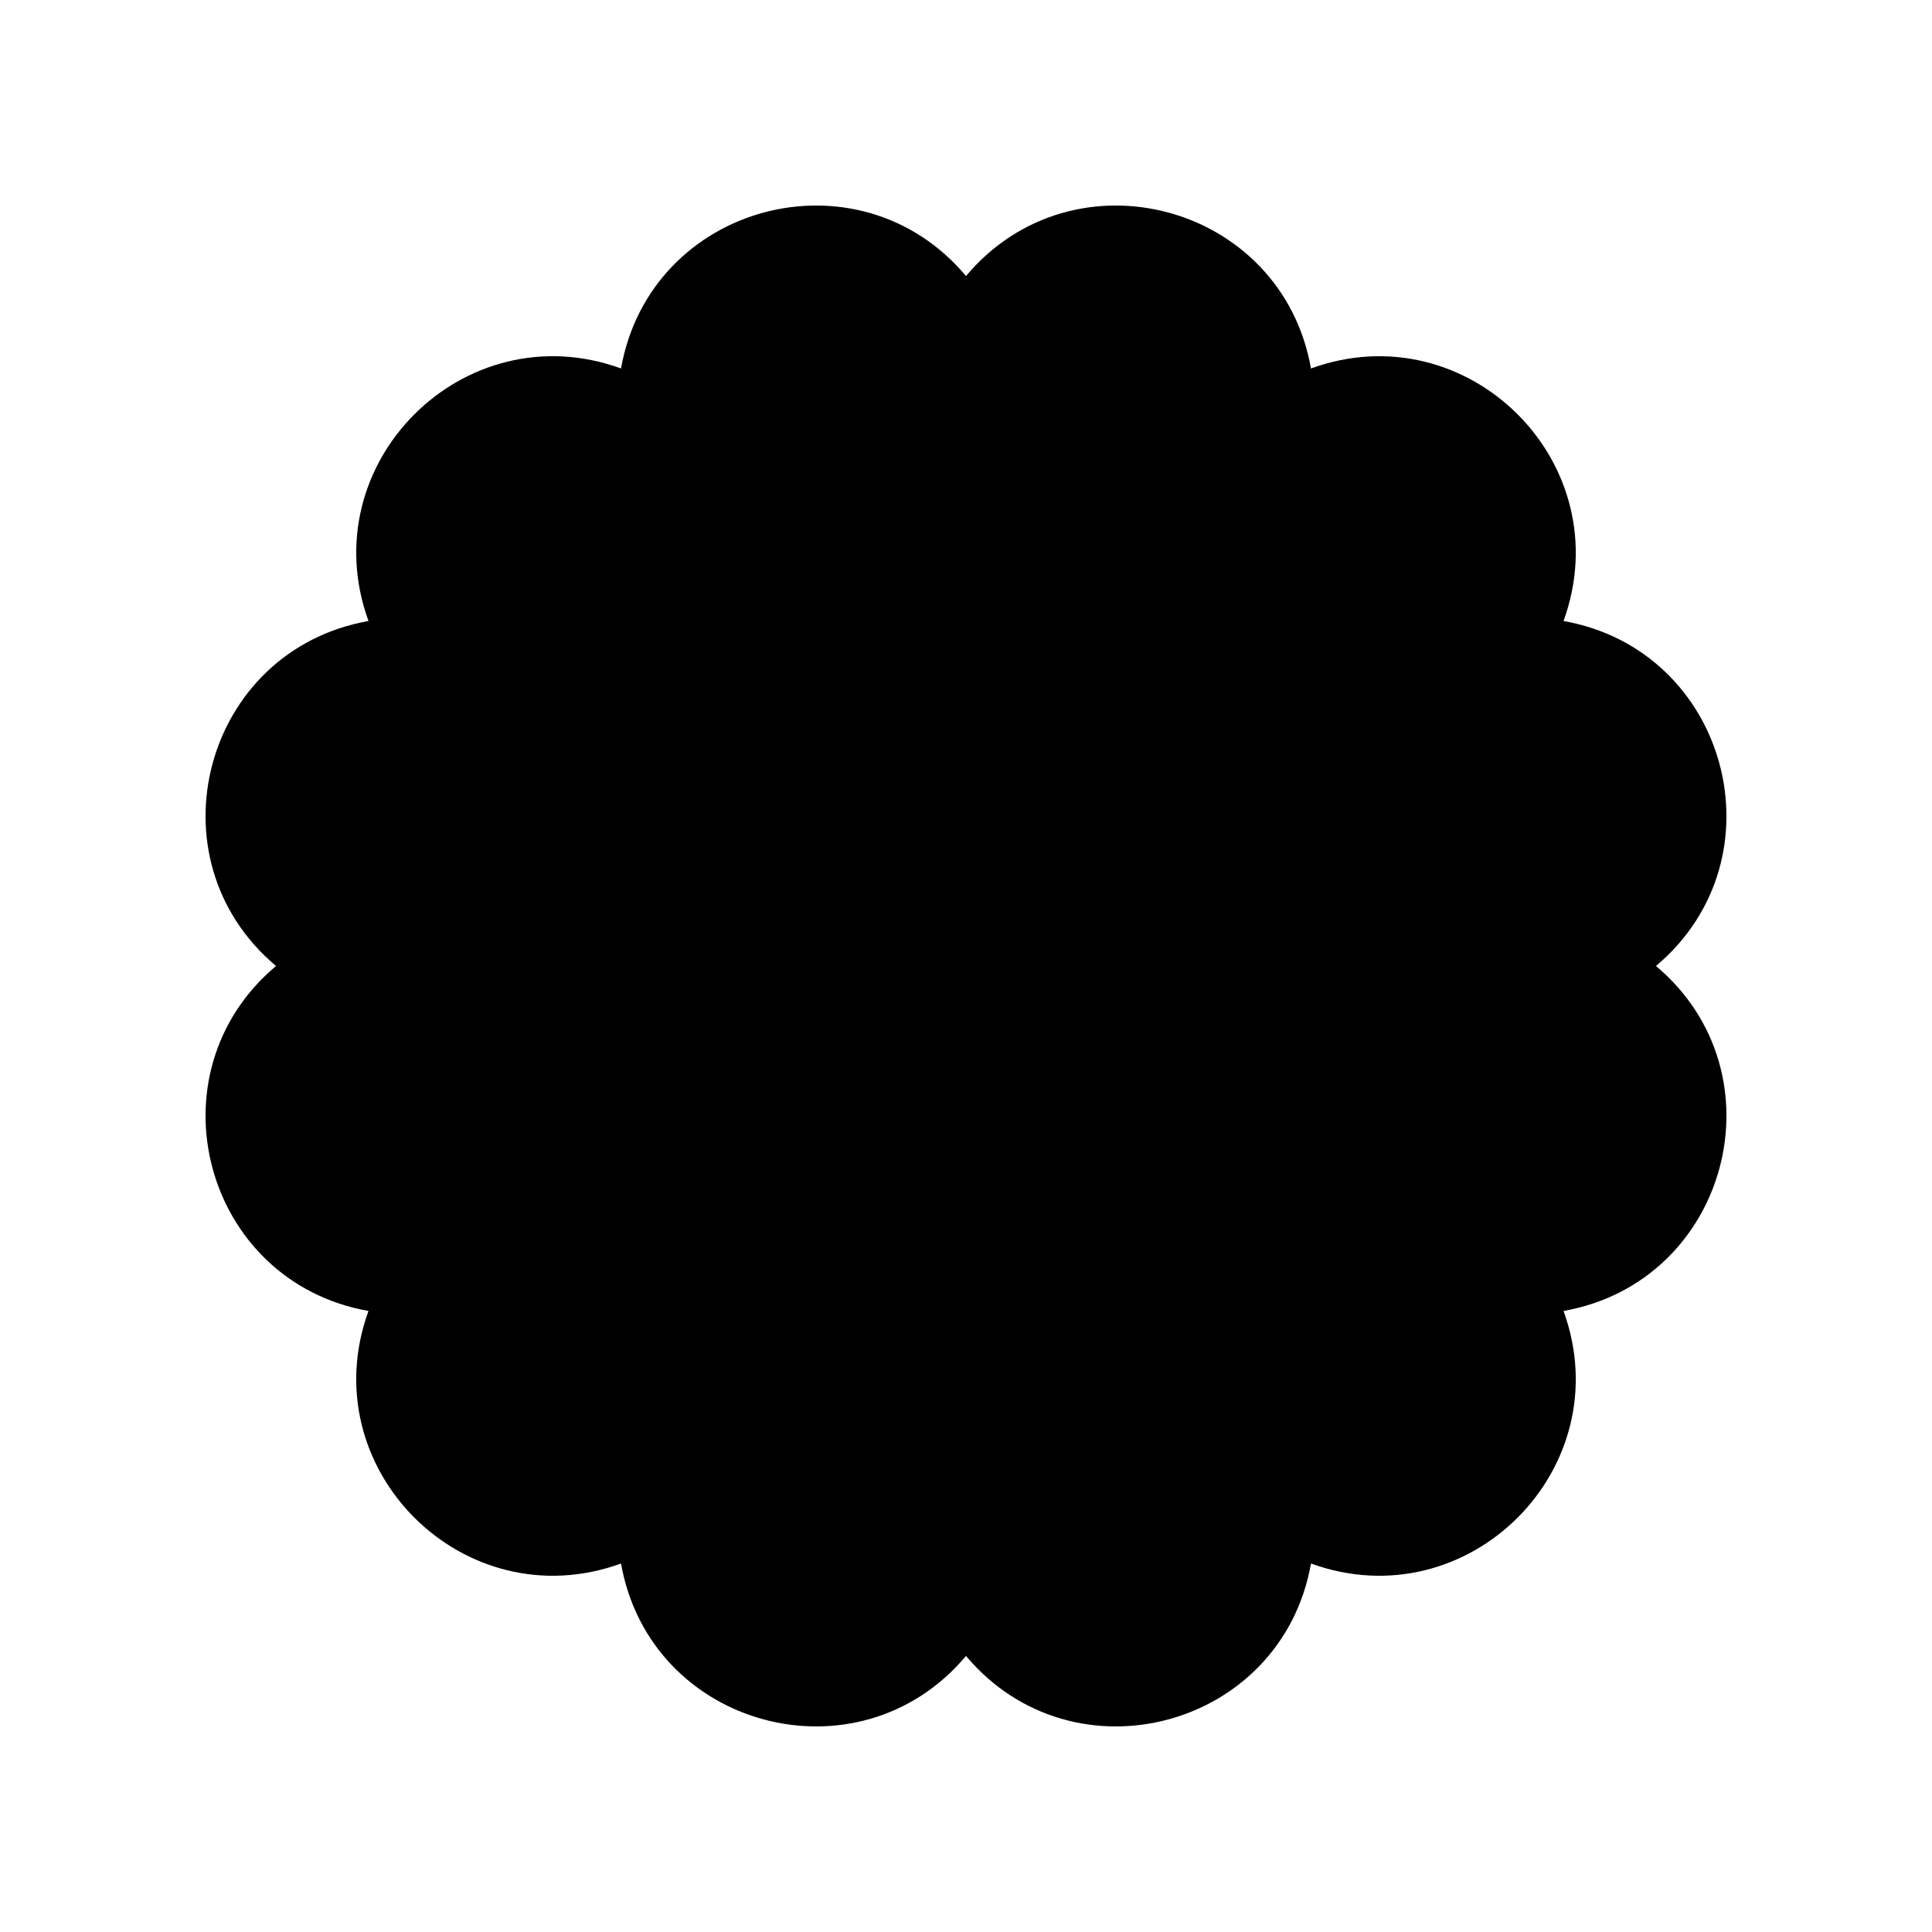 <?xml version="1.0" encoding="UTF-8"?>
<!-- Uploaded to: SVG Repo, www.svgrepo.com, Generator: SVG Repo Mixer Tools -->
<svg fill="#000000" width="800px" height="800px" version="1.1" viewBox="144 144 512 512" xmlns="http://www.w3.org/2000/svg">
 <path d="m241.65 491.42c-15.137 41.672 25.254 82.062 66.926 66.926 7.731 43.656 62.902 58.441 91.426 24.496 28.52 33.945 83.695 19.16 91.422-24.496 41.672 15.137 82.062-25.254 66.926-66.926 43.656-7.727 58.441-62.902 24.496-91.422 33.945-28.52 19.16-83.695-24.496-91.422 15.137-41.672-25.254-82.062-66.926-66.926-7.727-43.66-62.902-58.445-91.422-24.5-28.52-33.945-83.695-19.16-91.422 24.496-41.672-15.137-82.062 25.254-66.926 66.926-43.66 7.731-58.445 62.902-24.5 91.426-33.945 28.52-19.16 83.695 24.496 91.422z"/>
</svg>
